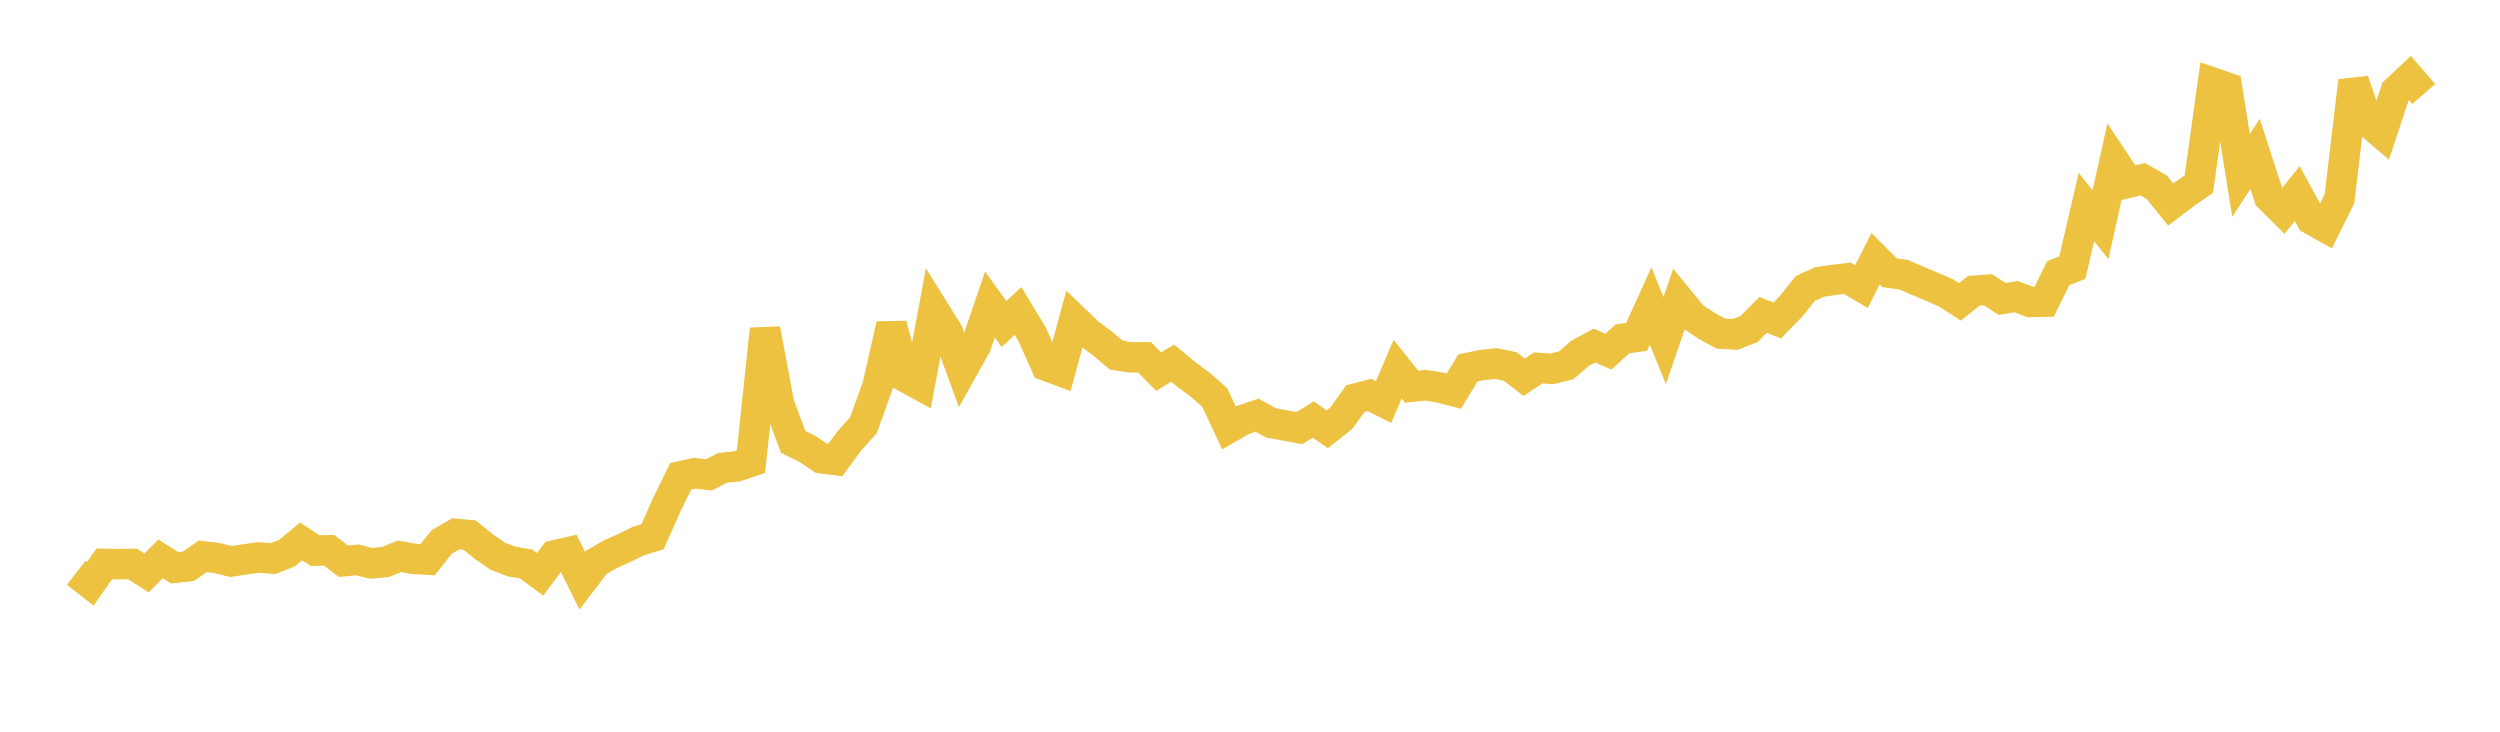 <svg width="164" height="48" xmlns="http://www.w3.org/2000/svg" xmlns:xlink="http://www.w3.org/1999/xlink"><path fill="none" stroke="rgb(237,194,64)" stroke-width="2" d="M5,37.57L5.922,38.292L6.844,36.99L7.766,37.011L8.689,36.995L9.611,37.584L10.533,36.664L11.455,37.243L12.377,37.141L13.299,36.497L14.222,36.605L15.144,36.835L16.066,36.695L16.988,36.566L17.91,36.646L18.832,36.279L19.754,35.518L20.677,36.121L21.599,36.1L22.521,36.816L23.443,36.728L24.365,36.959L25.287,36.863L26.21,36.493L27.132,36.661L28.054,36.714L28.976,35.552L29.898,35.019L30.82,35.109L31.743,35.859L32.665,36.496L33.587,36.845L34.509,36.993L35.431,37.679L36.353,36.438L37.275,36.225L38.198,38.097L39.12,36.891L40.042,36.354L40.964,35.942L41.886,35.486L42.808,35.211L43.731,33.127L44.653,31.246L45.575,31.044L46.497,31.151L47.419,30.684L48.341,30.596L49.263,30.283L50.186,21.592L51.108,26.507L52.03,28.985L52.952,29.437L53.874,30.059L54.796,30.177L55.719,28.922L56.641,27.893L57.563,25.335L58.485,21.299L59.407,24.745L60.329,25.251L61.251,20.309L62.174,21.787L63.096,24.317L64.018,22.674L64.94,19.973L65.862,21.26L66.784,20.4L67.707,21.927L68.629,23.992L69.551,24.336L70.473,20.955L71.395,21.842L72.317,22.533L73.24,23.302L74.162,23.439L75.084,23.44L76.006,24.379L76.928,23.825L77.85,24.582L78.772,25.268L79.695,26.087L80.617,28.068L81.539,27.544L82.461,27.237L83.383,27.746L84.305,27.913L85.228,28.086L86.15,27.524L87.072,28.159L87.994,27.423L88.916,26.15L89.838,25.91L90.76,26.375L91.683,24.219L92.605,25.367L93.527,25.27L94.449,25.419L95.371,25.661L96.293,24.142L97.216,23.944L98.138,23.85L99.06,24.038L99.982,24.747L100.904,24.139L101.826,24.194L102.749,23.961L103.671,23.165L104.593,22.669L105.515,23.068L106.437,22.226L107.359,22.1L108.281,20.069L109.204,22.346L110.126,19.647L111.048,20.771L111.97,21.385L112.892,21.888L113.814,21.942L114.737,21.586L115.659,20.655L116.581,21.025L117.503,20.079L118.425,18.926L119.347,18.498L120.269,18.367L121.192,18.255L122.114,18.798L123.036,16.971L123.958,17.893L124.88,18.022L125.802,18.423L126.725,18.807L127.647,19.208L128.569,19.804L129.491,19.071L130.413,19.007L131.335,19.609L132.257,19.461L133.18,19.809L134.102,19.788L135.024,17.916L135.946,17.554L136.868,13.58L137.79,14.739L138.713,10.598L139.635,11.981L140.557,11.759L141.479,12.281L142.401,13.419L143.323,12.716L144.246,12.076L145.168,5.428L146.09,5.744L147.012,11.51L147.934,10.093L148.856,12.931L149.778,13.849L150.701,12.693L151.623,14.394L152.545,14.908L153.467,13.049L154.389,5.307L155.311,7.959L156.234,8.749L157.156,5.972L158.078,5.108L159,6.168"></path></svg>